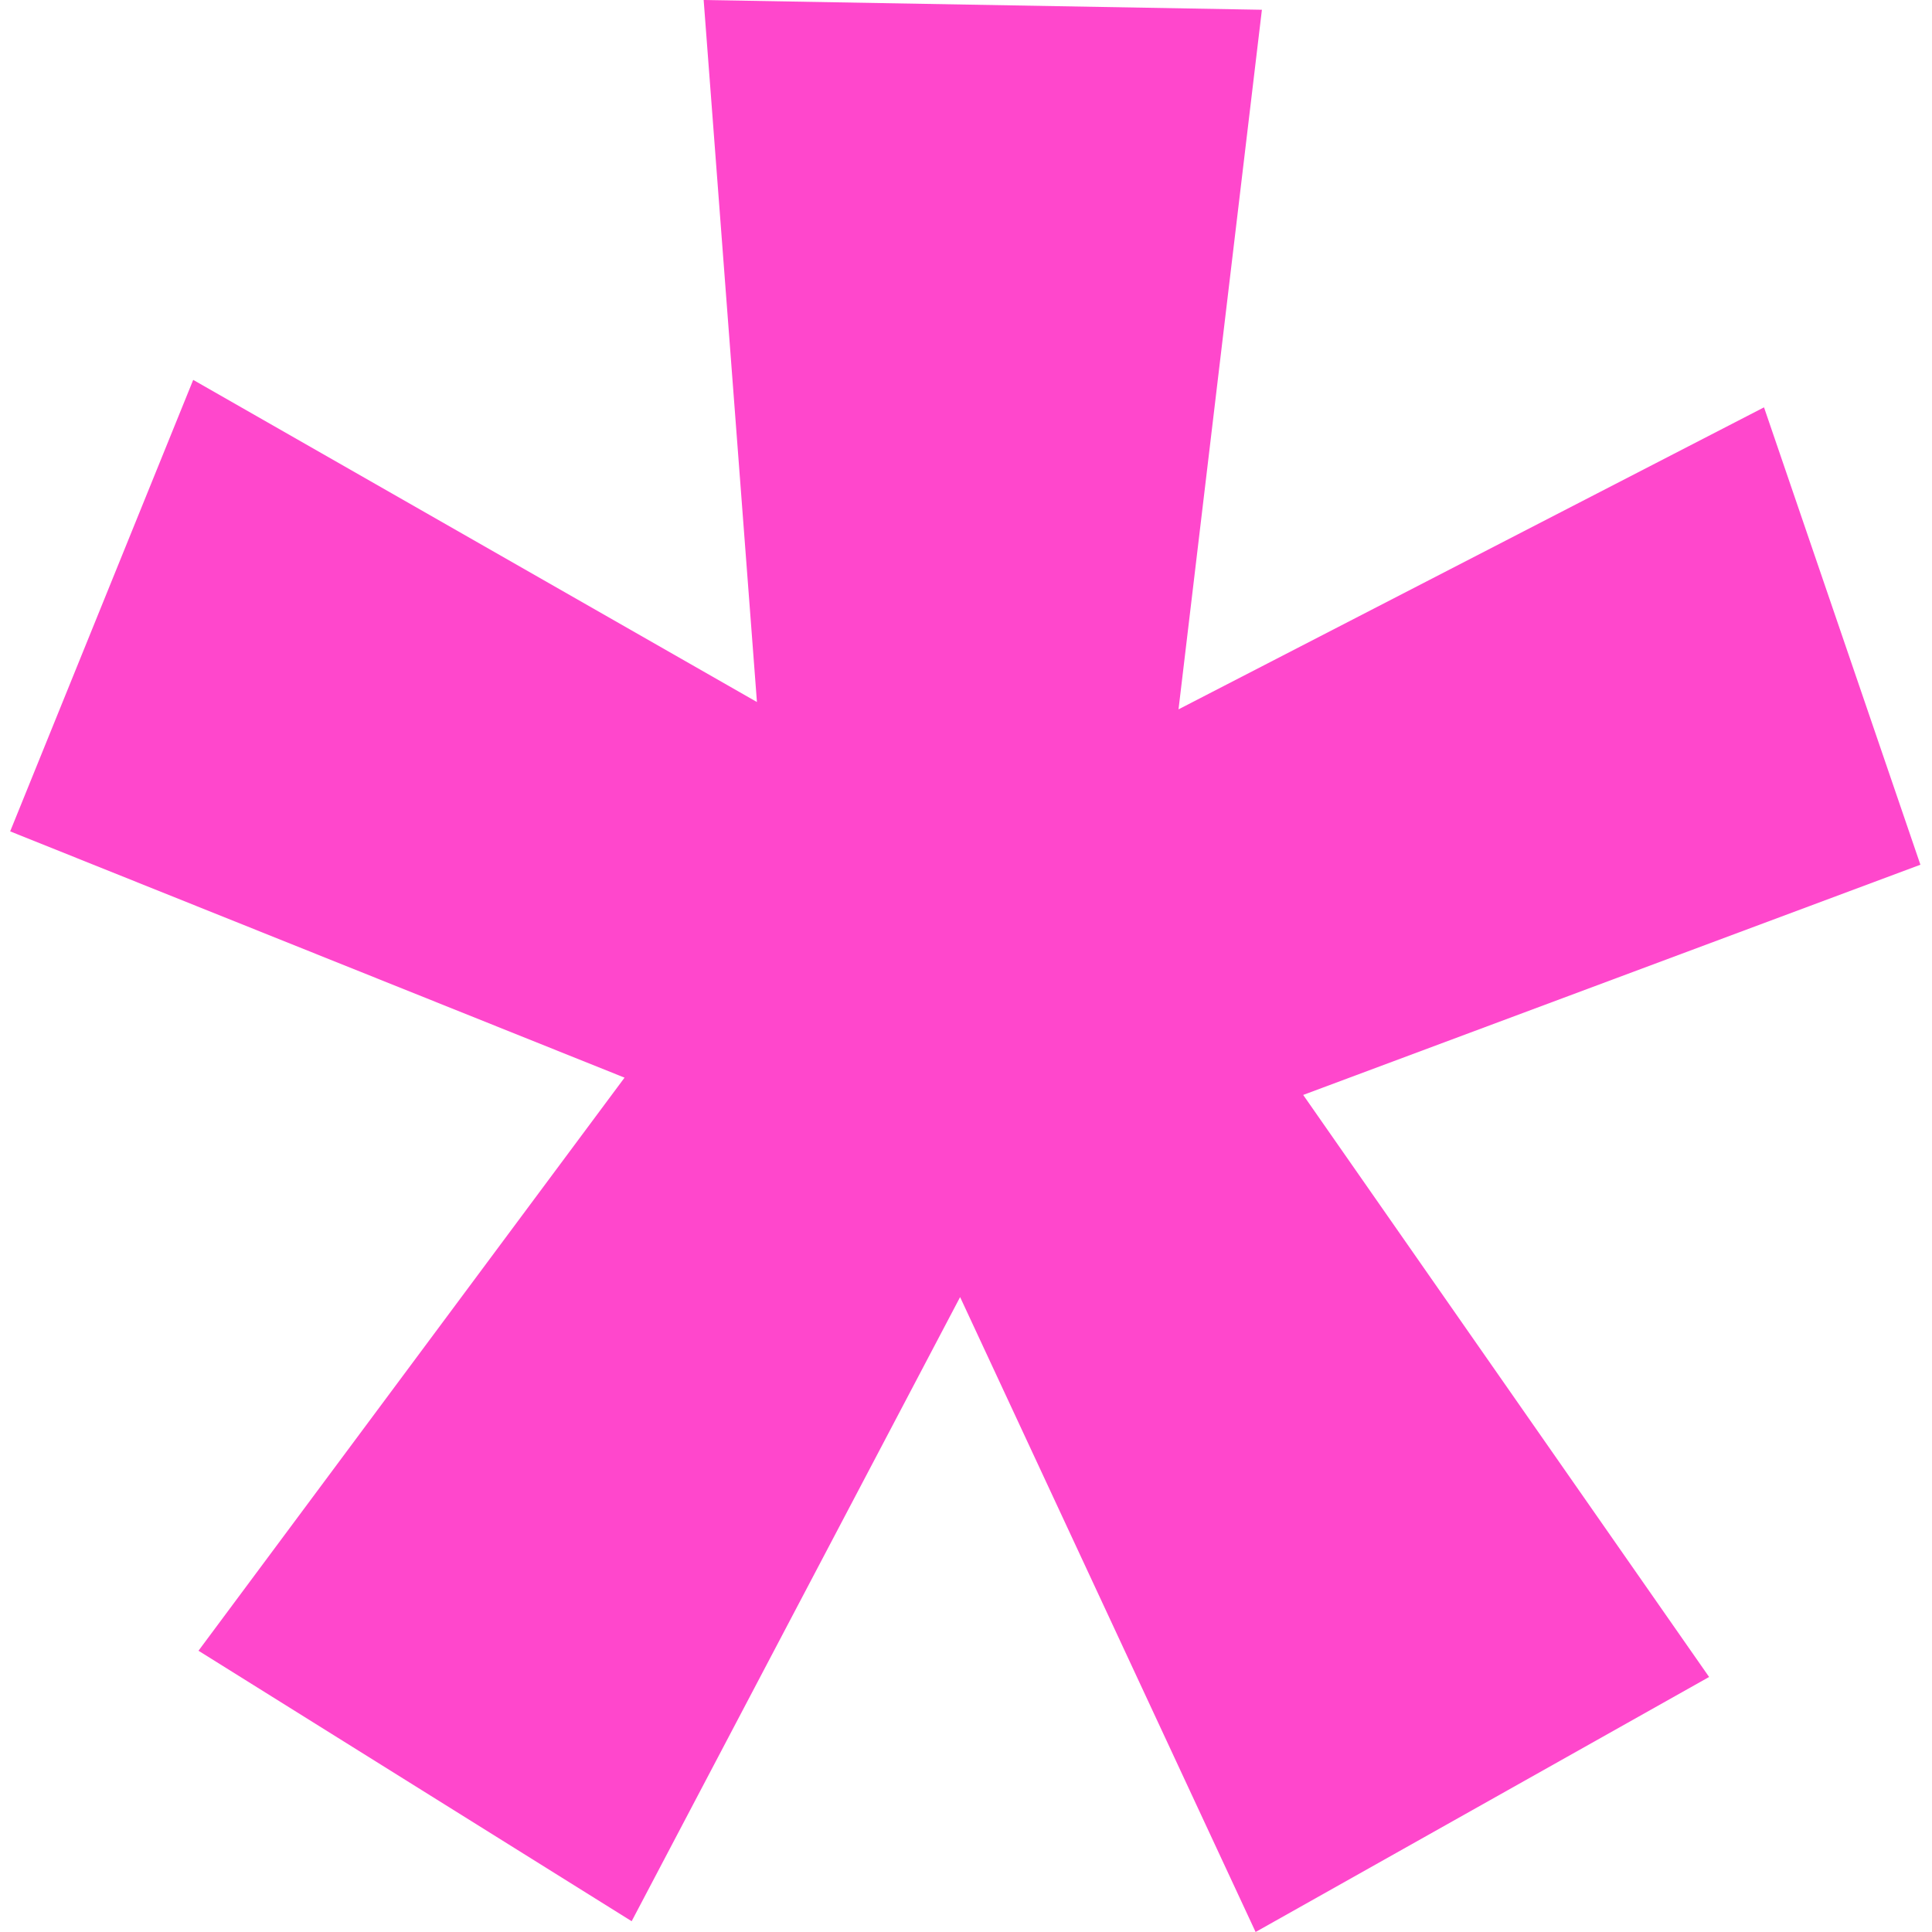 <svg width="32" height="32" viewBox="0 0 94 95" fill="none" xmlns="http://www.w3.org/2000/svg">
<path id="Vector" d="M34.1 0L36.72 34.52L9 18.68L0 40.88L30.21 52.99L9.26 81.17L30.56 94.47L46.71 63.78L61.24 95L83.54 82.46L63.58 53.84L93.93 42.52L86.24 20.03L57.45 34.88L61.55 0.48L34.1 0Z" fill="#FF47CC"/>
</svg>
